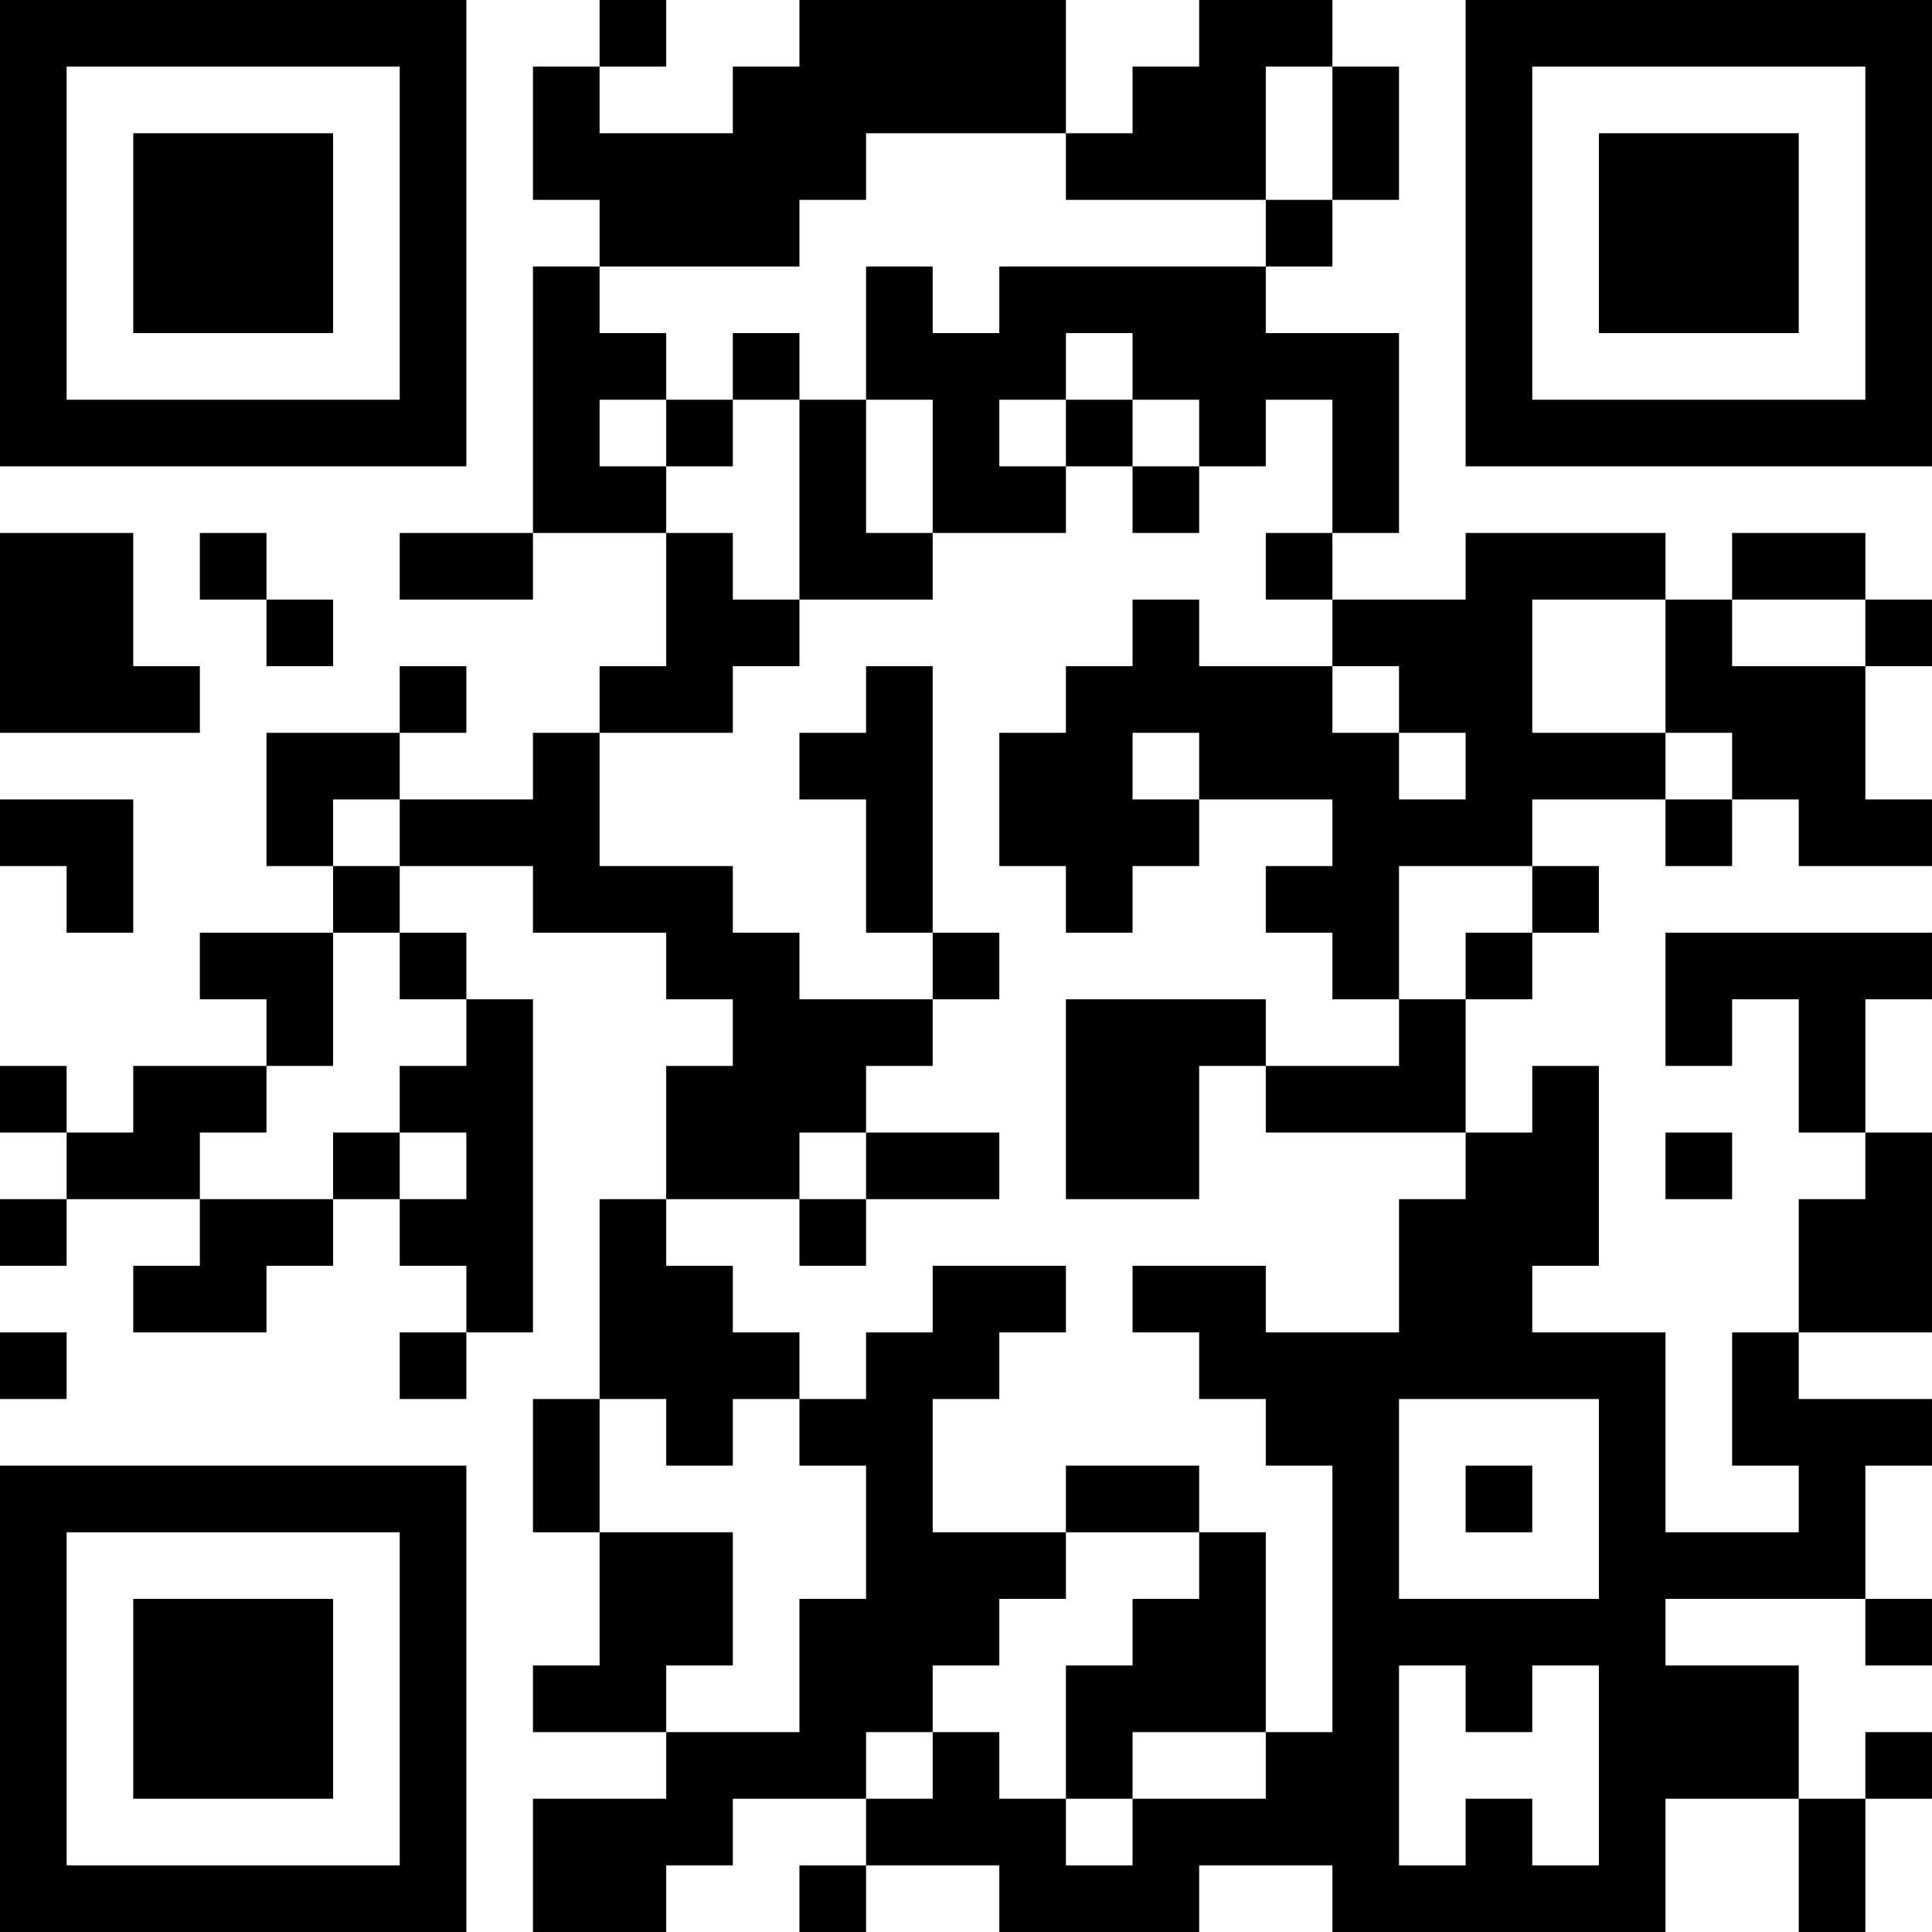 <?xml version="1.0" encoding="UTF-8"?>
<svg xmlns="http://www.w3.org/2000/svg" version="1.1" width="400" height="400" viewBox="0 0 400 400"><rect x="0" y="0" width="400" height="400" fill="#ffffff"/><g transform="scale(13.793)"><g transform="translate(0,0)"><path fill-rule="evenodd" d="M9 0L9 1L8 1L8 3L9 3L9 4L8 4L8 8L6 8L6 9L8 9L8 8L10 8L10 10L9 10L9 11L8 11L8 12L6 12L6 11L7 11L7 10L6 10L6 11L4 11L4 13L5 13L5 14L3 14L3 15L4 15L4 16L2 16L2 17L1 17L1 16L0 16L0 17L1 17L1 18L0 18L0 19L1 19L1 18L3 18L3 19L2 19L2 20L4 20L4 19L5 19L5 18L6 18L6 19L7 19L7 20L6 20L6 21L7 21L7 20L8 20L8 15L7 15L7 14L6 14L6 13L8 13L8 14L10 14L10 15L11 15L11 16L10 16L10 18L9 18L9 21L8 21L8 23L9 23L9 25L8 25L8 26L10 26L10 27L8 27L8 29L10 29L10 28L11 28L11 27L13 27L13 28L12 28L12 29L13 29L13 28L15 28L15 29L18 29L18 28L20 28L20 29L25 29L25 27L27 27L27 29L28 29L28 27L29 27L29 26L28 26L28 27L27 27L27 25L25 25L25 24L28 24L28 25L29 25L29 24L28 24L28 22L29 22L29 21L27 21L27 20L29 20L29 17L28 17L28 15L29 15L29 14L25 14L25 16L26 16L26 15L27 15L27 17L28 17L28 18L27 18L27 20L26 20L26 22L27 22L27 23L25 23L25 20L23 20L23 19L24 19L24 16L23 16L23 17L22 17L22 15L23 15L23 14L24 14L24 13L23 13L23 12L25 12L25 13L26 13L26 12L27 12L27 13L29 13L29 12L28 12L28 10L29 10L29 9L28 9L28 8L26 8L26 9L25 9L25 8L22 8L22 9L20 9L20 8L21 8L21 5L19 5L19 4L20 4L20 3L21 3L21 1L20 1L20 0L18 0L18 1L17 1L17 2L16 2L16 0L12 0L12 1L11 1L11 2L9 2L9 1L10 1L10 0ZM19 1L19 3L16 3L16 2L13 2L13 3L12 3L12 4L9 4L9 5L10 5L10 6L9 6L9 7L10 7L10 8L11 8L11 9L12 9L12 10L11 10L11 11L9 11L9 13L11 13L11 14L12 14L12 15L14 15L14 16L13 16L13 17L12 17L12 18L10 18L10 19L11 19L11 20L12 20L12 21L11 21L11 22L10 22L10 21L9 21L9 23L11 23L11 25L10 25L10 26L12 26L12 24L13 24L13 22L12 22L12 21L13 21L13 20L14 20L14 19L16 19L16 20L15 20L15 21L14 21L14 23L16 23L16 24L15 24L15 25L14 25L14 26L13 26L13 27L14 27L14 26L15 26L15 27L16 27L16 28L17 28L17 27L19 27L19 26L20 26L20 22L19 22L19 21L18 21L18 20L17 20L17 19L19 19L19 20L21 20L21 18L22 18L22 17L19 17L19 16L21 16L21 15L22 15L22 14L23 14L23 13L21 13L21 15L20 15L20 14L19 14L19 13L20 13L20 12L18 12L18 11L17 11L17 12L18 12L18 13L17 13L17 14L16 14L16 13L15 13L15 11L16 11L16 10L17 10L17 9L18 9L18 10L20 10L20 11L21 11L21 12L22 12L22 11L21 11L21 10L20 10L20 9L19 9L19 8L20 8L20 6L19 6L19 7L18 7L18 6L17 6L17 5L16 5L16 6L15 6L15 7L16 7L16 8L14 8L14 6L13 6L13 4L14 4L14 5L15 5L15 4L19 4L19 3L20 3L20 1ZM11 5L11 6L10 6L10 7L11 7L11 6L12 6L12 9L14 9L14 8L13 8L13 6L12 6L12 5ZM16 6L16 7L17 7L17 8L18 8L18 7L17 7L17 6ZM0 8L0 11L3 11L3 10L2 10L2 8ZM3 8L3 9L4 9L4 10L5 10L5 9L4 9L4 8ZM23 9L23 11L25 11L25 12L26 12L26 11L25 11L25 9ZM26 9L26 10L28 10L28 9ZM13 10L13 11L12 11L12 12L13 12L13 14L14 14L14 15L15 15L15 14L14 14L14 10ZM0 12L0 13L1 13L1 14L2 14L2 12ZM5 12L5 13L6 13L6 12ZM5 14L5 16L4 16L4 17L3 17L3 18L5 18L5 17L6 17L6 18L7 18L7 17L6 17L6 16L7 16L7 15L6 15L6 14ZM16 15L16 18L18 18L18 16L19 16L19 15ZM13 17L13 18L12 18L12 19L13 19L13 18L15 18L15 17ZM25 17L25 18L26 18L26 17ZM0 20L0 21L1 21L1 20ZM21 21L21 24L24 24L24 21ZM16 22L16 23L18 23L18 24L17 24L17 25L16 25L16 27L17 27L17 26L19 26L19 23L18 23L18 22ZM22 22L22 23L23 23L23 22ZM21 25L21 28L22 28L22 27L23 27L23 28L24 28L24 25L23 25L23 26L22 26L22 25ZM0 0L0 7L7 7L7 0ZM1 1L1 6L6 6L6 1ZM2 2L2 5L5 5L5 2ZM22 0L22 7L29 7L29 0ZM23 1L23 6L28 6L28 1ZM24 2L24 5L27 5L27 2ZM0 22L0 29L7 29L7 22ZM1 23L1 28L6 28L6 23ZM2 24L2 27L5 27L5 24Z" fill="#000000"/></g></g></svg>
